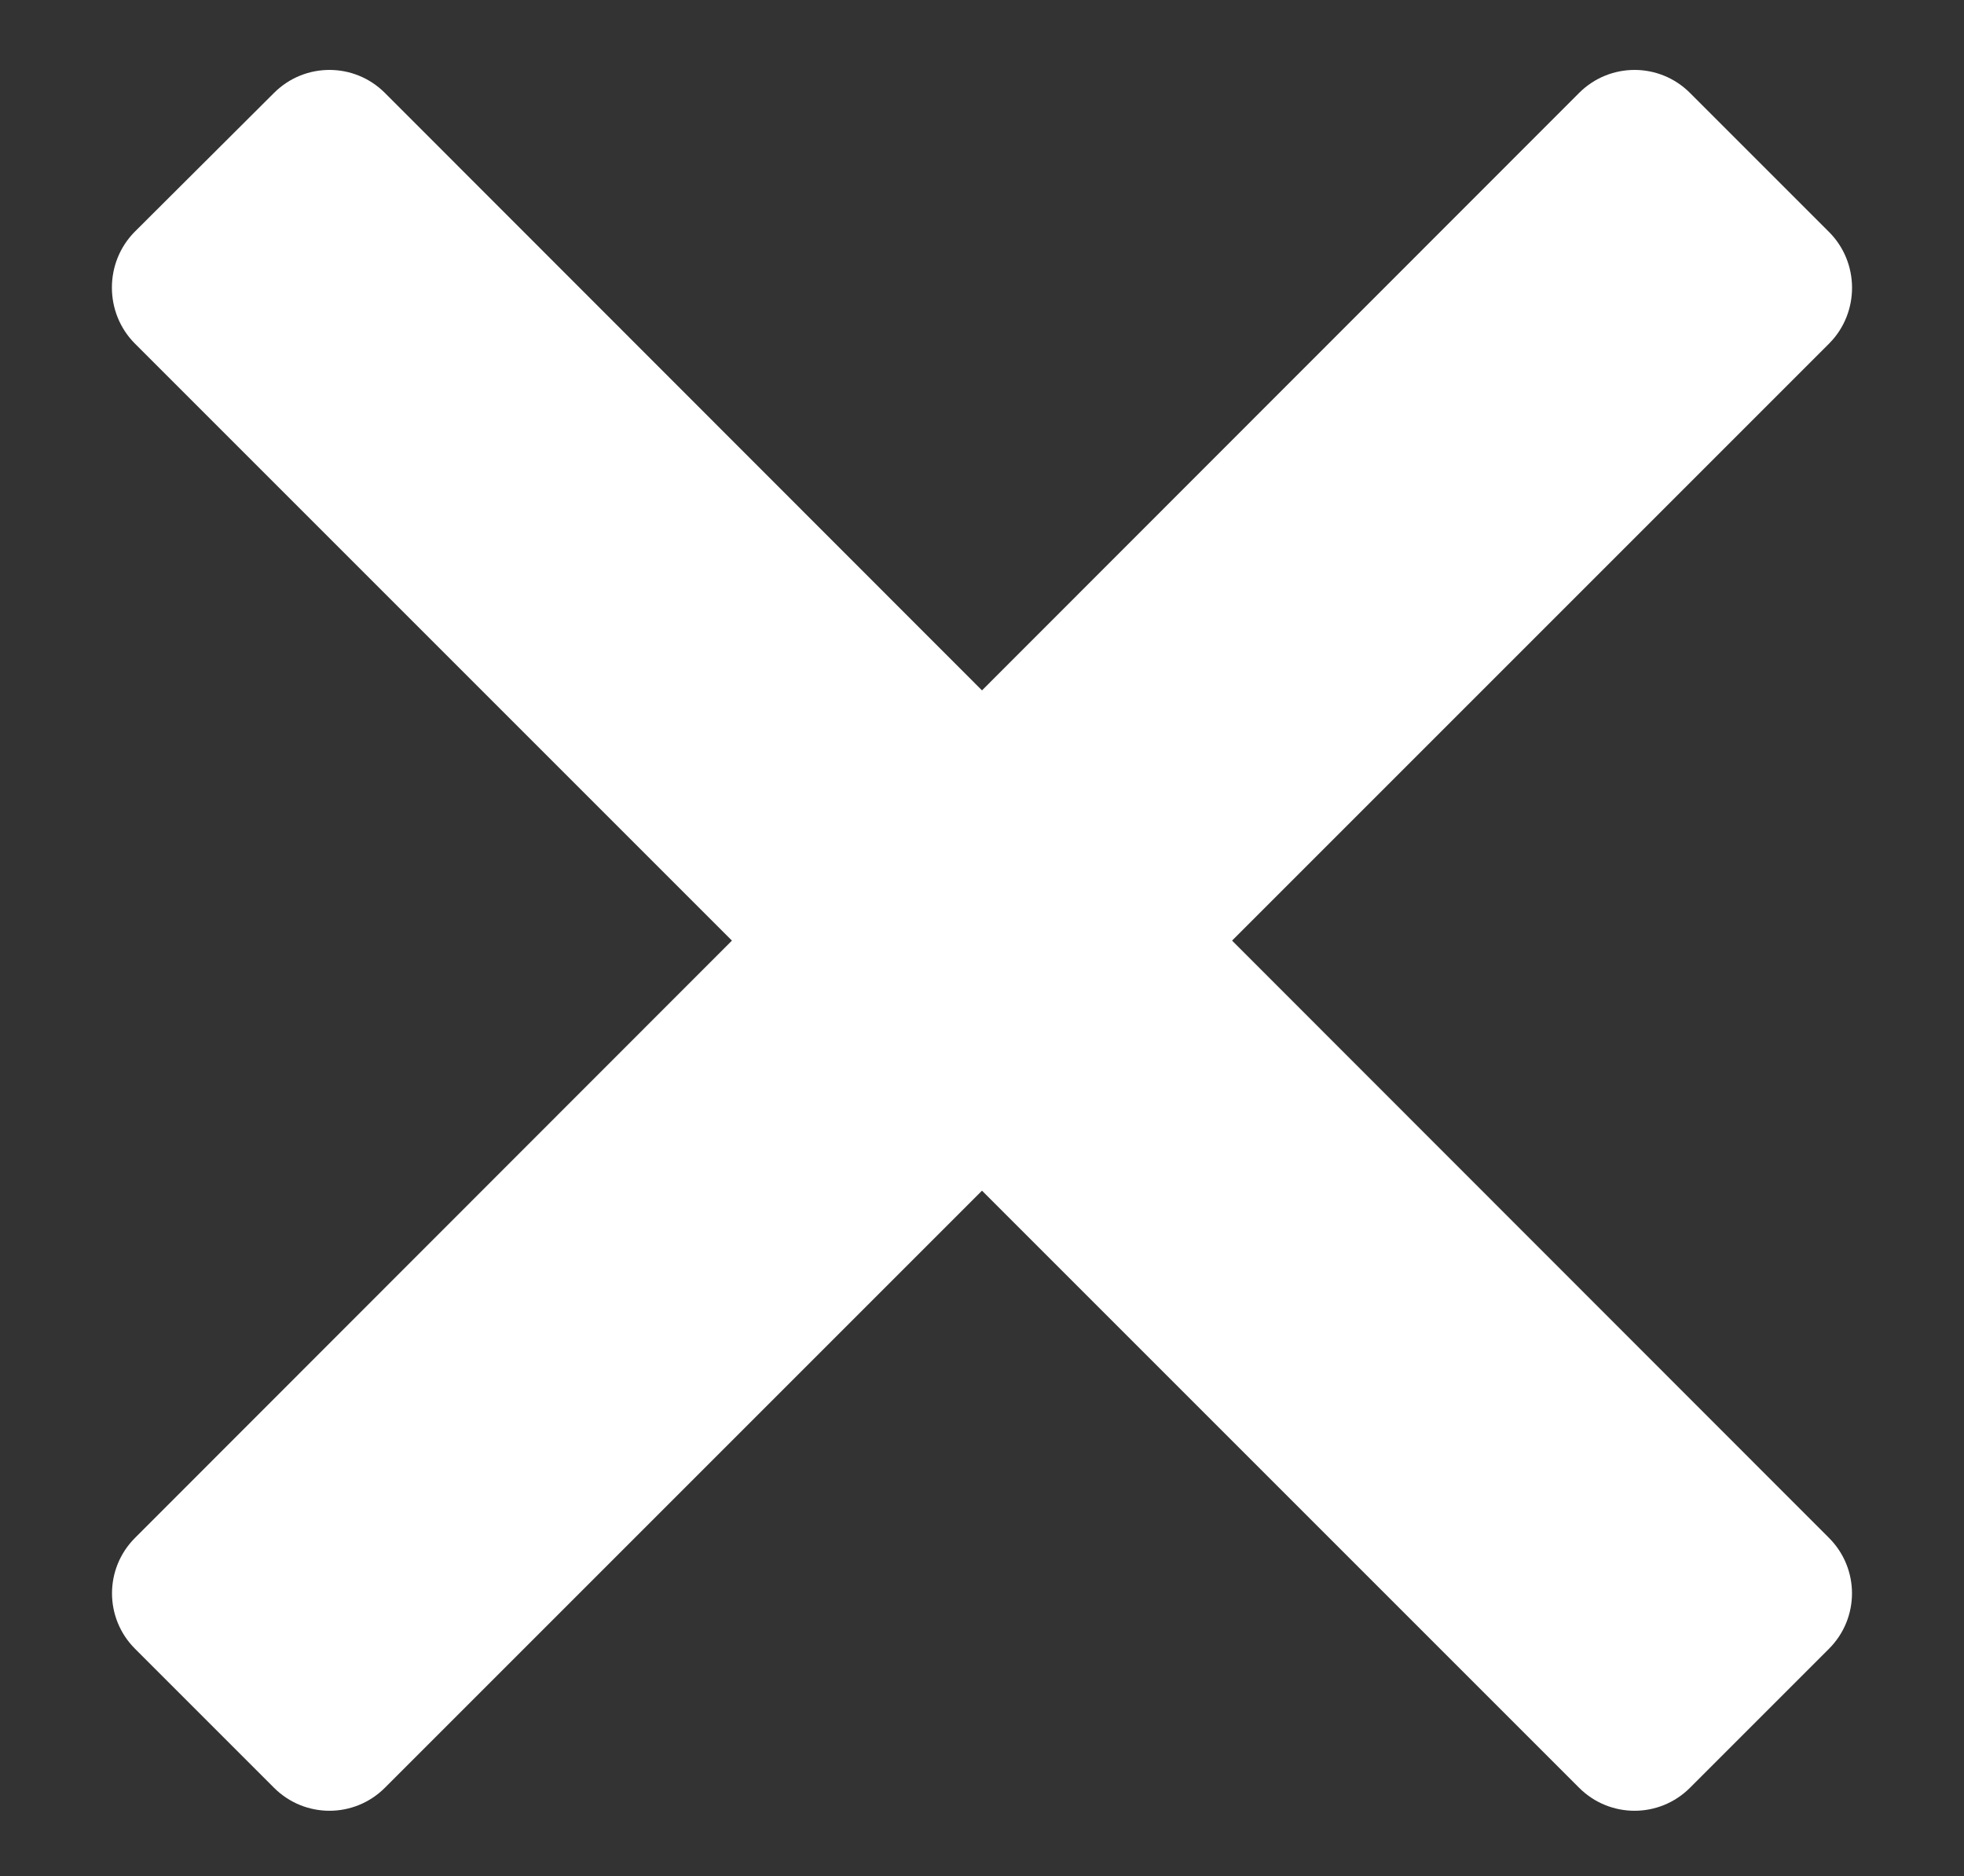 <?xml version="1.0" encoding="utf-8"?>
<!-- Generator: Adobe Illustrator 24.1.1, SVG Export Plug-In . SVG Version: 6.00 Build 0)  -->
<svg version="1.1" id="Capa_1" focusable="false" xmlns="http://www.w3.org/2000/svg" xmlns:xlink="http://www.w3.org/1999/xlink"
	 x="0px" y="0px" viewBox="0 0 448 428" style="enable-background:new 0 0 448 428;" xml:space="preserve">
<rect x="0" y="0" width="448" height="428" fill="#333333" stroke="none"/>
<style type="text/css">
	.st0{fill:#FFFFFF;}
</style>
<path class="st0" d="M30.7,78.3l329.5,329.5c7,7,18.3,7,25.3,0l31.7-31.7c7-7,7-18.3,0-25.3L87.8,21.2c-7-7-18.3-7-25.3,0L30.7,52.9
	C23.8,59.9,23.8,71.3,30.7,78.3z"/>
<path class="st0" d="M417.3,78.3L87.8,407.8c-7,7-18.3,7-25.3,0l-31.7-31.7c-7-7-7-18.3,0-25.3L360.2,21.2c7-7,18.3-7,25.3,0
	l31.7,31.7C424.2,59.9,424.2,71.3,417.3,78.3z"/>
</svg>
